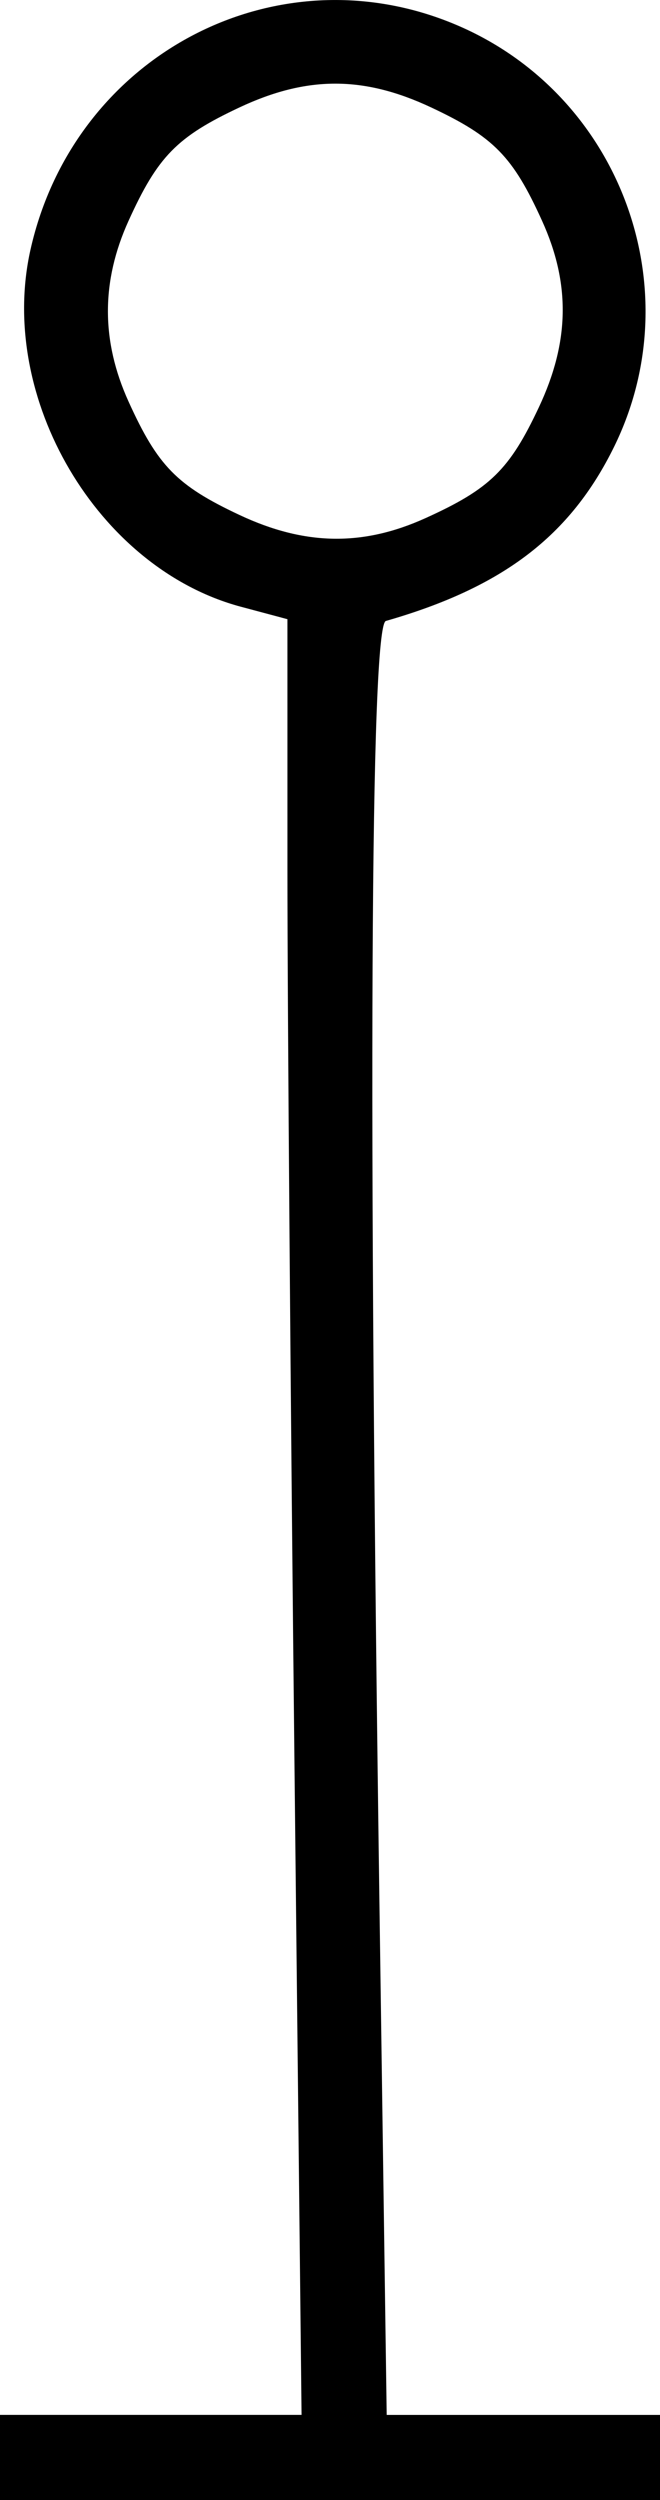 <?xml version="1.0" encoding="UTF-8" standalone="no"?>
<!-- Created with Inkscape (http://www.inkscape.org/) -->

<svg
   xmlns:dc="http://purl.org/dc/elements/1.1/"
   xmlns:cc="http://creativecommons.org/ns#"
   xmlns:rdf="http://www.w3.org/1999/02/22-rdf-syntax-ns#"
   xmlns:svg="http://www.w3.org/2000/svg"
   xmlns="http://www.w3.org/2000/svg"
   xmlns:sodipodi="http://sodipodi.sourceforge.net/DTD/sodipodi-0.dtd"
   xmlns:inkscape="http://www.inkscape.org/namespaces/inkscape"
   width="42.279mm"
   height="160.059mm"
   viewBox="0 0 42.279 160.059"
   version="1.1"
   id="svg8"
   inkscape:version="0.92.3 (2405546, 2018-03-11)"
   sodipodi:docname="tenor-stop-regular.svg">
  <defs
     id="defs2" />
  <sodipodi:namedview
     id="base"
     pagecolor="#ffffff"
     bordercolor="#666666"
     borderopacity="1.0"
     inkscape:pageopacity="0.0"
     inkscape:pageshadow="2"
     inkscape:zoom="0.35"
     inkscape:cx="-389.68167"
     inkscape:cy="253.13156"
     inkscape:document-units="mm"
     inkscape:current-layer="layer1"
     showgrid="false"
     fit-margin-top="0"
     fit-margin-left="0"
     fit-margin-right="0"
     fit-margin-bottom="0"
     inkscape:window-width="2160"
     inkscape:window-height="1346"
     inkscape:window-x="-11"
     inkscape:window-y="-11"
     inkscape:window-maximized="1" />
  <g
     inkscape:label="Layer 1"
     inkscape:groupmode="layer"
     id="layer1"
     transform="translate(-82.693,-55.749)">
    <path
       style="fill:#000000;stroke-width:0.682"
       d="m 82.693,213.08 v -2.728 h 9.659 9.659 l -0.452,-41.427 c -0.249,-22.785 -0.452,-48.652 -0.453,-57.481 l -6.1e-4,-16.054 -2.982,-0.797 c -9.171,-2.453 -15.604,-13.358 -13.48,-22.85 2.819,-12.595 15.976,-19.404 27.577,-14.272 10.272,4.544 14.753,16.818 9.812,26.879 -2.803,5.707 -7.123,9.003 -14.62,11.153 -0.995,0.285 -1.142,30.813 -0.4,83.029 l 0.452,31.822 h 8.754 8.754 v 2.728 2.728 H 103.832 82.693 Z M 109.957,88.917 c 4.126,-1.871 5.379,-3.098 7.262,-7.108 1.962,-4.177 2.024,-7.897 0.199,-11.921 -1.871,-4.126 -3.098,-5.379 -7.108,-7.262 -4.321,-2.029 -7.954,-2.029 -12.275,0 -4.01,1.883 -5.236,3.137 -7.108,7.262 -1.761,3.882 -1.761,7.686 0,11.568 1.871,4.126 3.098,5.379 7.108,7.262 4.177,1.962 7.897,2.024 11.921,0.199 z"
       id="path839"
       inkscape:connector-curvature="0" />
  </g>
</svg>
